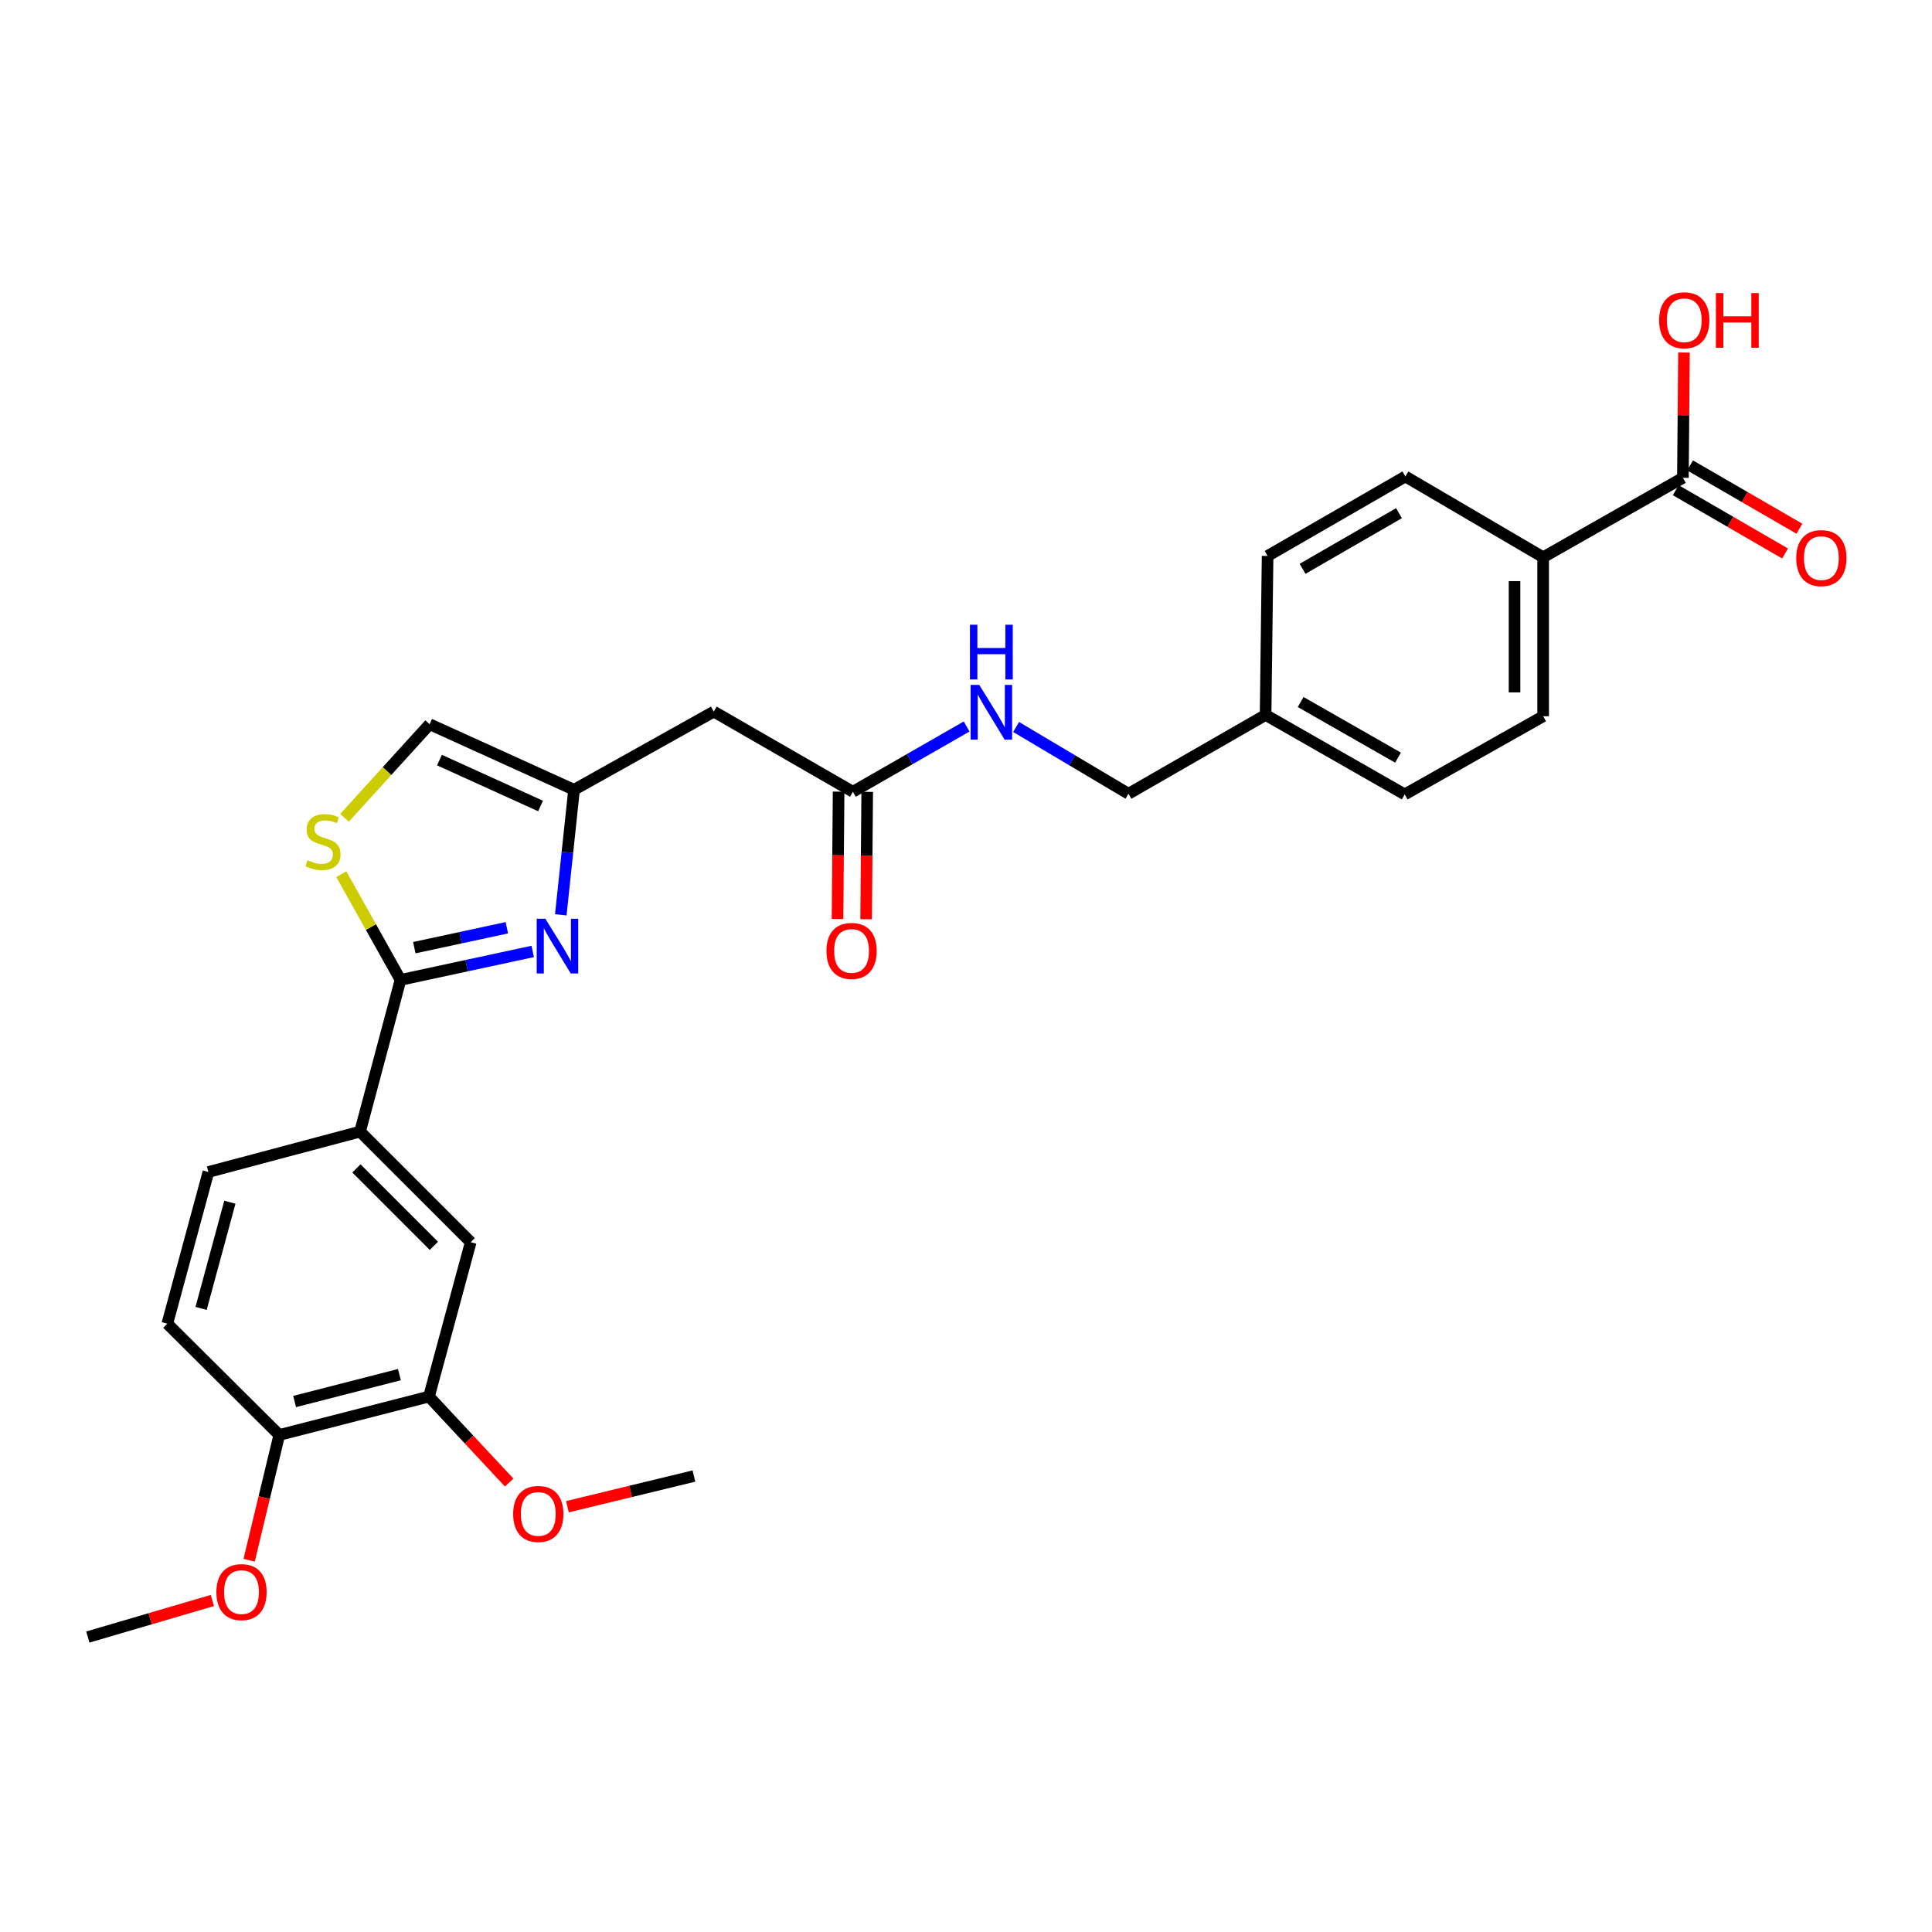 <?xml version='1.0' encoding='iso-8859-1'?>
<svg version='1.1' baseProfile='full'
              xmlns='http://www.w3.org/2000/svg'
                      xmlns:rdkit='http://www.rdkit.org/xml'
                      xmlns:xlink='http://www.w3.org/1999/xlink'
                  xml:space='preserve'
width='1000px' height='1000px' viewBox='0 0 1000 1000'>
<!-- END OF HEADER -->
<rect style='opacity:1.0;fill:#FFFFFF;stroke:none' width='1000' height='1000' x='0' y='0'> </rect>
<path class='bond-0' d='M 275.728,492.463 L 241.516,499.831' style='fill:none;fill-rule:evenodd;stroke:#0000FF;stroke-width:6px;stroke-linecap:butt;stroke-linejoin:miter;stroke-opacity:1' />
<path class='bond-0' d='M 241.516,499.831 L 207.304,507.199' style='fill:none;fill-rule:evenodd;stroke:#000000;stroke-width:6px;stroke-linecap:butt;stroke-linejoin:miter;stroke-opacity:1' />
<path class='bond-0' d='M 262.347,480.198 L 238.398,485.356' style='fill:none;fill-rule:evenodd;stroke:#0000FF;stroke-width:6px;stroke-linecap:butt;stroke-linejoin:miter;stroke-opacity:1' />
<path class='bond-0' d='M 238.398,485.356 L 214.45,490.513' style='fill:none;fill-rule:evenodd;stroke:#000000;stroke-width:6px;stroke-linecap:butt;stroke-linejoin:miter;stroke-opacity:1' />
<path class='bond-2' d='M 290.262,473.508 L 293.694,441.149' style='fill:none;fill-rule:evenodd;stroke:#0000FF;stroke-width:6px;stroke-linecap:butt;stroke-linejoin:miter;stroke-opacity:1' />
<path class='bond-2' d='M 293.694,441.149 L 297.125,408.79' style='fill:none;fill-rule:evenodd;stroke:#000000;stroke-width:6px;stroke-linecap:butt;stroke-linejoin:miter;stroke-opacity:1' />
<path class='bond-1' d='M 207.304,507.199 L 191.988,479.837' style='fill:none;fill-rule:evenodd;stroke:#000000;stroke-width:6px;stroke-linecap:butt;stroke-linejoin:miter;stroke-opacity:1' />
<path class='bond-1' d='M 191.988,479.837 L 176.672,452.474' style='fill:none;fill-rule:evenodd;stroke:#CCCC00;stroke-width:6px;stroke-linecap:butt;stroke-linejoin:miter;stroke-opacity:1' />
<path class='bond-3' d='M 207.304,507.199 L 186.368,585.709' style='fill:none;fill-rule:evenodd;stroke:#000000;stroke-width:6px;stroke-linecap:butt;stroke-linejoin:miter;stroke-opacity:1' />
<path class='bond-28' d='M 178.324,423.299 L 200.349,399.074' style='fill:none;fill-rule:evenodd;stroke:#CCCC00;stroke-width:6px;stroke-linecap:butt;stroke-linejoin:miter;stroke-opacity:1' />
<path class='bond-28' d='M 200.349,399.074 L 222.374,374.849' style='fill:none;fill-rule:evenodd;stroke:#000000;stroke-width:6px;stroke-linecap:butt;stroke-linejoin:miter;stroke-opacity:1' />
<path class='bond-4' d='M 297.125,408.79 L 369.458,368.325' style='fill:none;fill-rule:evenodd;stroke:#000000;stroke-width:6px;stroke-linecap:butt;stroke-linejoin:miter;stroke-opacity:1' />
<path class='bond-5' d='M 297.125,408.79 L 222.374,374.849' style='fill:none;fill-rule:evenodd;stroke:#000000;stroke-width:6px;stroke-linecap:butt;stroke-linejoin:miter;stroke-opacity:1' />
<path class='bond-5' d='M 279.791,417.181 L 227.465,393.422' style='fill:none;fill-rule:evenodd;stroke:#000000;stroke-width:6px;stroke-linecap:butt;stroke-linejoin:miter;stroke-opacity:1' />
<path class='bond-8' d='M 186.368,585.709 L 243.639,642.963' style='fill:none;fill-rule:evenodd;stroke:#000000;stroke-width:6px;stroke-linecap:butt;stroke-linejoin:miter;stroke-opacity:1' />
<path class='bond-8' d='M 184.49,604.769 L 224.58,644.847' style='fill:none;fill-rule:evenodd;stroke:#000000;stroke-width:6px;stroke-linecap:butt;stroke-linejoin:miter;stroke-opacity:1' />
<path class='bond-14' d='M 186.368,585.709 L 107.875,606.628' style='fill:none;fill-rule:evenodd;stroke:#000000;stroke-width:6px;stroke-linecap:butt;stroke-linejoin:miter;stroke-opacity:1' />
<path class='bond-7' d='M 369.458,368.325 L 441.461,409.81' style='fill:none;fill-rule:evenodd;stroke:#000000;stroke-width:6px;stroke-linecap:butt;stroke-linejoin:miter;stroke-opacity:1' />
<path class='bond-6' d='M 871.071,247.31 L 798.731,288.441' style='fill:none;fill-rule:evenodd;stroke:#000000;stroke-width:6px;stroke-linecap:butt;stroke-linejoin:miter;stroke-opacity:1' />
<path class='bond-13' d='M 867.362,253.718 L 895.656,270.098' style='fill:none;fill-rule:evenodd;stroke:#000000;stroke-width:6px;stroke-linecap:butt;stroke-linejoin:miter;stroke-opacity:1' />
<path class='bond-13' d='M 895.656,270.098 L 923.95,286.478' style='fill:none;fill-rule:evenodd;stroke:#FF0000;stroke-width:6px;stroke-linecap:butt;stroke-linejoin:miter;stroke-opacity:1' />
<path class='bond-13' d='M 874.781,240.903 L 903.075,257.283' style='fill:none;fill-rule:evenodd;stroke:#000000;stroke-width:6px;stroke-linecap:butt;stroke-linejoin:miter;stroke-opacity:1' />
<path class='bond-13' d='M 903.075,257.283 L 931.369,273.663' style='fill:none;fill-rule:evenodd;stroke:#FF0000;stroke-width:6px;stroke-linecap:butt;stroke-linejoin:miter;stroke-opacity:1' />
<path class='bond-19' d='M 871.071,247.31 L 871.346,214.897' style='fill:none;fill-rule:evenodd;stroke:#000000;stroke-width:6px;stroke-linecap:butt;stroke-linejoin:miter;stroke-opacity:1' />
<path class='bond-19' d='M 871.346,214.897 L 871.62,182.483' style='fill:none;fill-rule:evenodd;stroke:#FF0000;stroke-width:6px;stroke-linecap:butt;stroke-linejoin:miter;stroke-opacity:1' />
<path class='bond-11' d='M 441.461,409.81 L 470.891,392.919' style='fill:none;fill-rule:evenodd;stroke:#000000;stroke-width:6px;stroke-linecap:butt;stroke-linejoin:miter;stroke-opacity:1' />
<path class='bond-11' d='M 470.891,392.919 L 500.321,376.028' style='fill:none;fill-rule:evenodd;stroke:#0000FF;stroke-width:6px;stroke-linecap:butt;stroke-linejoin:miter;stroke-opacity:1' />
<path class='bond-15' d='M 434.058,409.748 L 433.781,442.71' style='fill:none;fill-rule:evenodd;stroke:#000000;stroke-width:6px;stroke-linecap:butt;stroke-linejoin:miter;stroke-opacity:1' />
<path class='bond-15' d='M 433.781,442.71 L 433.504,475.672' style='fill:none;fill-rule:evenodd;stroke:#FF0000;stroke-width:6px;stroke-linecap:butt;stroke-linejoin:miter;stroke-opacity:1' />
<path class='bond-15' d='M 448.864,409.872 L 448.588,442.834' style='fill:none;fill-rule:evenodd;stroke:#000000;stroke-width:6px;stroke-linecap:butt;stroke-linejoin:miter;stroke-opacity:1' />
<path class='bond-15' d='M 448.588,442.834 L 448.311,475.797' style='fill:none;fill-rule:evenodd;stroke:#FF0000;stroke-width:6px;stroke-linecap:butt;stroke-linejoin:miter;stroke-opacity:1' />
<path class='bond-9' d='M 243.639,642.963 L 222.037,722.864' style='fill:none;fill-rule:evenodd;stroke:#000000;stroke-width:6px;stroke-linecap:butt;stroke-linejoin:miter;stroke-opacity:1' />
<path class='bond-22' d='M 222.037,722.864 L 242.79,745.119' style='fill:none;fill-rule:evenodd;stroke:#000000;stroke-width:6px;stroke-linecap:butt;stroke-linejoin:miter;stroke-opacity:1' />
<path class='bond-22' d='M 242.79,745.119 L 263.542,767.374' style='fill:none;fill-rule:evenodd;stroke:#FF0000;stroke-width:6px;stroke-linecap:butt;stroke-linejoin:miter;stroke-opacity:1' />
<path class='bond-29' d='M 222.037,722.864 L 144.547,742.746' style='fill:none;fill-rule:evenodd;stroke:#000000;stroke-width:6px;stroke-linecap:butt;stroke-linejoin:miter;stroke-opacity:1' />
<path class='bond-29' d='M 206.733,711.504 L 152.49,725.422' style='fill:none;fill-rule:evenodd;stroke:#000000;stroke-width:6px;stroke-linecap:butt;stroke-linejoin:miter;stroke-opacity:1' />
<path class='bond-10' d='M 798.731,288.441 L 798.731,370.727' style='fill:none;fill-rule:evenodd;stroke:#000000;stroke-width:6px;stroke-linecap:butt;stroke-linejoin:miter;stroke-opacity:1' />
<path class='bond-10' d='M 783.924,300.784 L 783.924,358.384' style='fill:none;fill-rule:evenodd;stroke:#000000;stroke-width:6px;stroke-linecap:butt;stroke-linejoin:miter;stroke-opacity:1' />
<path class='bond-30' d='M 798.731,288.441 L 727.41,246.619' style='fill:none;fill-rule:evenodd;stroke:#000000;stroke-width:6px;stroke-linecap:butt;stroke-linejoin:miter;stroke-opacity:1' />
<path class='bond-20' d='M 525.931,376.286 L 555.017,393.566' style='fill:none;fill-rule:evenodd;stroke:#0000FF;stroke-width:6px;stroke-linecap:butt;stroke-linejoin:miter;stroke-opacity:1' />
<path class='bond-20' d='M 555.017,393.566 L 584.102,410.846' style='fill:none;fill-rule:evenodd;stroke:#000000;stroke-width:6px;stroke-linecap:butt;stroke-linejoin:miter;stroke-opacity:1' />
<path class='bond-12' d='M 144.547,742.746 L 86.602,685.139' style='fill:none;fill-rule:evenodd;stroke:#000000;stroke-width:6px;stroke-linecap:butt;stroke-linejoin:miter;stroke-opacity:1' />
<path class='bond-25' d='M 144.547,742.746 L 136.748,775.163' style='fill:none;fill-rule:evenodd;stroke:#000000;stroke-width:6px;stroke-linecap:butt;stroke-linejoin:miter;stroke-opacity:1' />
<path class='bond-25' d='M 136.748,775.163 L 128.949,807.579' style='fill:none;fill-rule:evenodd;stroke:#FF0000;stroke-width:6px;stroke-linecap:butt;stroke-linejoin:miter;stroke-opacity:1' />
<path class='bond-16' d='M 107.875,606.628 L 86.602,685.139' style='fill:none;fill-rule:evenodd;stroke:#000000;stroke-width:6px;stroke-linecap:butt;stroke-linejoin:miter;stroke-opacity:1' />
<path class='bond-16' d='M 118.975,622.277 L 104.084,677.235' style='fill:none;fill-rule:evenodd;stroke:#000000;stroke-width:6px;stroke-linecap:butt;stroke-linejoin:miter;stroke-opacity:1' />
<path class='bond-17' d='M 727.41,246.619 L 656.106,287.767' style='fill:none;fill-rule:evenodd;stroke:#000000;stroke-width:6px;stroke-linecap:butt;stroke-linejoin:miter;stroke-opacity:1' />
<path class='bond-17' d='M 724.115,265.616 L 674.202,294.419' style='fill:none;fill-rule:evenodd;stroke:#000000;stroke-width:6px;stroke-linecap:butt;stroke-linejoin:miter;stroke-opacity:1' />
<path class='bond-18' d='M 798.731,370.727 L 727.073,411.183' style='fill:none;fill-rule:evenodd;stroke:#000000;stroke-width:6px;stroke-linecap:butt;stroke-linejoin:miter;stroke-opacity:1' />
<path class='bond-21' d='M 584.102,410.846 L 655.069,370.053' style='fill:none;fill-rule:evenodd;stroke:#000000;stroke-width:6px;stroke-linecap:butt;stroke-linejoin:miter;stroke-opacity:1' />
<path class='bond-23' d='M 655.069,370.053 L 656.106,287.767' style='fill:none;fill-rule:evenodd;stroke:#000000;stroke-width:6px;stroke-linecap:butt;stroke-linejoin:miter;stroke-opacity:1' />
<path class='bond-24' d='M 655.069,370.053 L 727.073,411.183' style='fill:none;fill-rule:evenodd;stroke:#000000;stroke-width:6px;stroke-linecap:butt;stroke-linejoin:miter;stroke-opacity:1' />
<path class='bond-24' d='M 673.214,363.365 L 723.617,392.157' style='fill:none;fill-rule:evenodd;stroke:#000000;stroke-width:6px;stroke-linecap:butt;stroke-linejoin:miter;stroke-opacity:1' />
<path class='bond-26' d='M 293.689,779.883 L 326.432,771.939' style='fill:none;fill-rule:evenodd;stroke:#FF0000;stroke-width:6px;stroke-linecap:butt;stroke-linejoin:miter;stroke-opacity:1' />
<path class='bond-26' d='M 326.432,771.939 L 359.175,763.994' style='fill:none;fill-rule:evenodd;stroke:#000000;stroke-width:6px;stroke-linecap:butt;stroke-linejoin:miter;stroke-opacity:1' />
<path class='bond-27' d='M 109.929,828.411 L 77.692,837.872' style='fill:none;fill-rule:evenodd;stroke:#FF0000;stroke-width:6px;stroke-linecap:butt;stroke-linejoin:miter;stroke-opacity:1' />
<path class='bond-27' d='M 77.692,837.872 L 45.455,847.334' style='fill:none;fill-rule:evenodd;stroke:#000000;stroke-width:6px;stroke-linecap:butt;stroke-linejoin:miter;stroke-opacity:1' />
<path  class='atom-0' d='M 282.285 475.542
L 291.565 490.542
Q 292.485 492.022, 293.965 494.702
Q 295.445 497.382, 295.525 497.542
L 295.525 475.542
L 299.285 475.542
L 299.285 503.862
L 295.405 503.862
L 285.445 487.462
Q 284.285 485.542, 283.045 483.342
Q 281.845 481.142, 281.485 480.462
L 281.485 503.862
L 277.805 503.862
L 277.805 475.542
L 282.285 475.542
' fill='#0000FF'/>
<path  class='atom-2' d='M 159.193 445.261
Q 159.513 445.381, 160.833 445.941
Q 162.153 446.501, 163.593 446.861
Q 165.073 447.181, 166.513 447.181
Q 169.193 447.181, 170.753 445.901
Q 172.313 444.581, 172.313 442.301
Q 172.313 440.741, 171.513 439.781
Q 170.753 438.821, 169.553 438.301
Q 168.353 437.781, 166.353 437.181
Q 163.833 436.421, 162.313 435.701
Q 160.833 434.981, 159.753 433.461
Q 158.713 431.941, 158.713 429.381
Q 158.713 425.821, 161.113 423.621
Q 163.553 421.421, 168.353 421.421
Q 171.633 421.421, 175.353 422.981
L 174.433 426.061
Q 171.033 424.661, 168.473 424.661
Q 165.713 424.661, 164.193 425.821
Q 162.673 426.941, 162.713 428.901
Q 162.713 430.421, 163.473 431.341
Q 164.273 432.261, 165.393 432.781
Q 166.553 433.301, 168.473 433.901
Q 171.033 434.701, 172.553 435.501
Q 174.073 436.301, 175.153 437.941
Q 176.273 439.541, 176.273 442.301
Q 176.273 446.221, 173.633 448.341
Q 171.033 450.421, 166.673 450.421
Q 164.153 450.421, 162.233 449.861
Q 160.353 449.341, 158.113 448.421
L 159.193 445.261
' fill='#CCCC00'/>
<path  class='atom-12' d='M 506.867 354.519
L 516.147 369.519
Q 517.067 370.999, 518.547 373.679
Q 520.027 376.359, 520.107 376.519
L 520.107 354.519
L 523.867 354.519
L 523.867 382.839
L 519.987 382.839
L 510.027 366.439
Q 508.867 364.519, 507.627 362.319
Q 506.427 360.119, 506.067 359.439
L 506.067 382.839
L 502.387 382.839
L 502.387 354.519
L 506.867 354.519
' fill='#0000FF'/>
<path  class='atom-12' d='M 502.047 323.367
L 505.887 323.367
L 505.887 335.407
L 520.367 335.407
L 520.367 323.367
L 524.207 323.367
L 524.207 351.687
L 520.367 351.687
L 520.367 338.607
L 505.887 338.607
L 505.887 351.687
L 502.047 351.687
L 502.047 323.367
' fill='#0000FF'/>
<path  class='atom-14' d='M 929.729 288.875
Q 929.729 282.075, 933.089 278.275
Q 936.449 274.475, 942.729 274.475
Q 949.009 274.475, 952.369 278.275
Q 955.729 282.075, 955.729 288.875
Q 955.729 295.755, 952.329 299.675
Q 948.929 303.555, 942.729 303.555
Q 936.489 303.555, 933.089 299.675
Q 929.729 295.795, 929.729 288.875
M 942.729 300.355
Q 947.049 300.355, 949.369 297.475
Q 951.729 294.555, 951.729 288.875
Q 951.729 283.315, 949.369 280.515
Q 947.049 277.675, 942.729 277.675
Q 938.409 277.675, 936.049 280.475
Q 933.729 283.275, 933.729 288.875
Q 933.729 294.595, 936.049 297.475
Q 938.409 300.355, 942.729 300.355
' fill='#FF0000'/>
<path  class='atom-16' d='M 427.77 492.192
Q 427.77 485.392, 431.13 481.592
Q 434.49 477.792, 440.77 477.792
Q 447.05 477.792, 450.41 481.592
Q 453.77 485.392, 453.77 492.192
Q 453.77 499.072, 450.37 502.992
Q 446.97 506.872, 440.77 506.872
Q 434.53 506.872, 431.13 502.992
Q 427.77 499.112, 427.77 492.192
M 440.77 503.672
Q 445.09 503.672, 447.41 500.792
Q 449.77 497.872, 449.77 492.192
Q 449.77 486.632, 447.41 483.832
Q 445.09 480.992, 440.77 480.992
Q 436.45 480.992, 434.09 483.792
Q 431.77 486.592, 431.77 492.192
Q 431.77 497.912, 434.09 500.792
Q 436.45 503.672, 440.77 503.672
' fill='#FF0000'/>
<path  class='atom-20' d='M 858.762 165.762
Q 858.762 158.962, 862.122 155.162
Q 865.482 151.362, 871.762 151.362
Q 878.042 151.362, 881.402 155.162
Q 884.762 158.962, 884.762 165.762
Q 884.762 172.642, 881.362 176.562
Q 877.962 180.442, 871.762 180.442
Q 865.522 180.442, 862.122 176.562
Q 858.762 172.682, 858.762 165.762
M 871.762 177.242
Q 876.082 177.242, 878.402 174.362
Q 880.762 171.442, 880.762 165.762
Q 880.762 160.202, 878.402 157.402
Q 876.082 154.562, 871.762 154.562
Q 867.442 154.562, 865.082 157.362
Q 862.762 160.162, 862.762 165.762
Q 862.762 171.482, 865.082 174.362
Q 867.442 177.242, 871.762 177.242
' fill='#FF0000'/>
<path  class='atom-20' d='M 888.162 151.682
L 892.002 151.682
L 892.002 163.722
L 906.482 163.722
L 906.482 151.682
L 910.322 151.682
L 910.322 180.002
L 906.482 180.002
L 906.482 166.922
L 892.002 166.922
L 892.002 180.002
L 888.162 180.002
L 888.162 151.682
' fill='#FF0000'/>
<path  class='atom-23' d='M 265.616 783.62
Q 265.616 776.82, 268.976 773.02
Q 272.336 769.22, 278.616 769.22
Q 284.896 769.22, 288.256 773.02
Q 291.616 776.82, 291.616 783.62
Q 291.616 790.5, 288.216 794.42
Q 284.816 798.3, 278.616 798.3
Q 272.376 798.3, 268.976 794.42
Q 265.616 790.54, 265.616 783.62
M 278.616 795.1
Q 282.936 795.1, 285.256 792.22
Q 287.616 789.3, 287.616 783.62
Q 287.616 778.06, 285.256 775.26
Q 282.936 772.42, 278.616 772.42
Q 274.296 772.42, 271.936 775.22
Q 269.616 778.02, 269.616 783.62
Q 269.616 789.34, 271.936 792.22
Q 274.296 795.1, 278.616 795.1
' fill='#FF0000'/>
<path  class='atom-26' d='M 112.001 824.068
Q 112.001 817.268, 115.361 813.468
Q 118.721 809.668, 125.001 809.668
Q 131.281 809.668, 134.641 813.468
Q 138.001 817.268, 138.001 824.068
Q 138.001 830.948, 134.601 834.868
Q 131.201 838.748, 125.001 838.748
Q 118.761 838.748, 115.361 834.868
Q 112.001 830.988, 112.001 824.068
M 125.001 835.548
Q 129.321 835.548, 131.641 832.668
Q 134.001 829.748, 134.001 824.068
Q 134.001 818.508, 131.641 815.708
Q 129.321 812.868, 125.001 812.868
Q 120.681 812.868, 118.321 815.668
Q 116.001 818.468, 116.001 824.068
Q 116.001 829.788, 118.321 832.668
Q 120.681 835.548, 125.001 835.548
' fill='#FF0000'/>
</svg>
